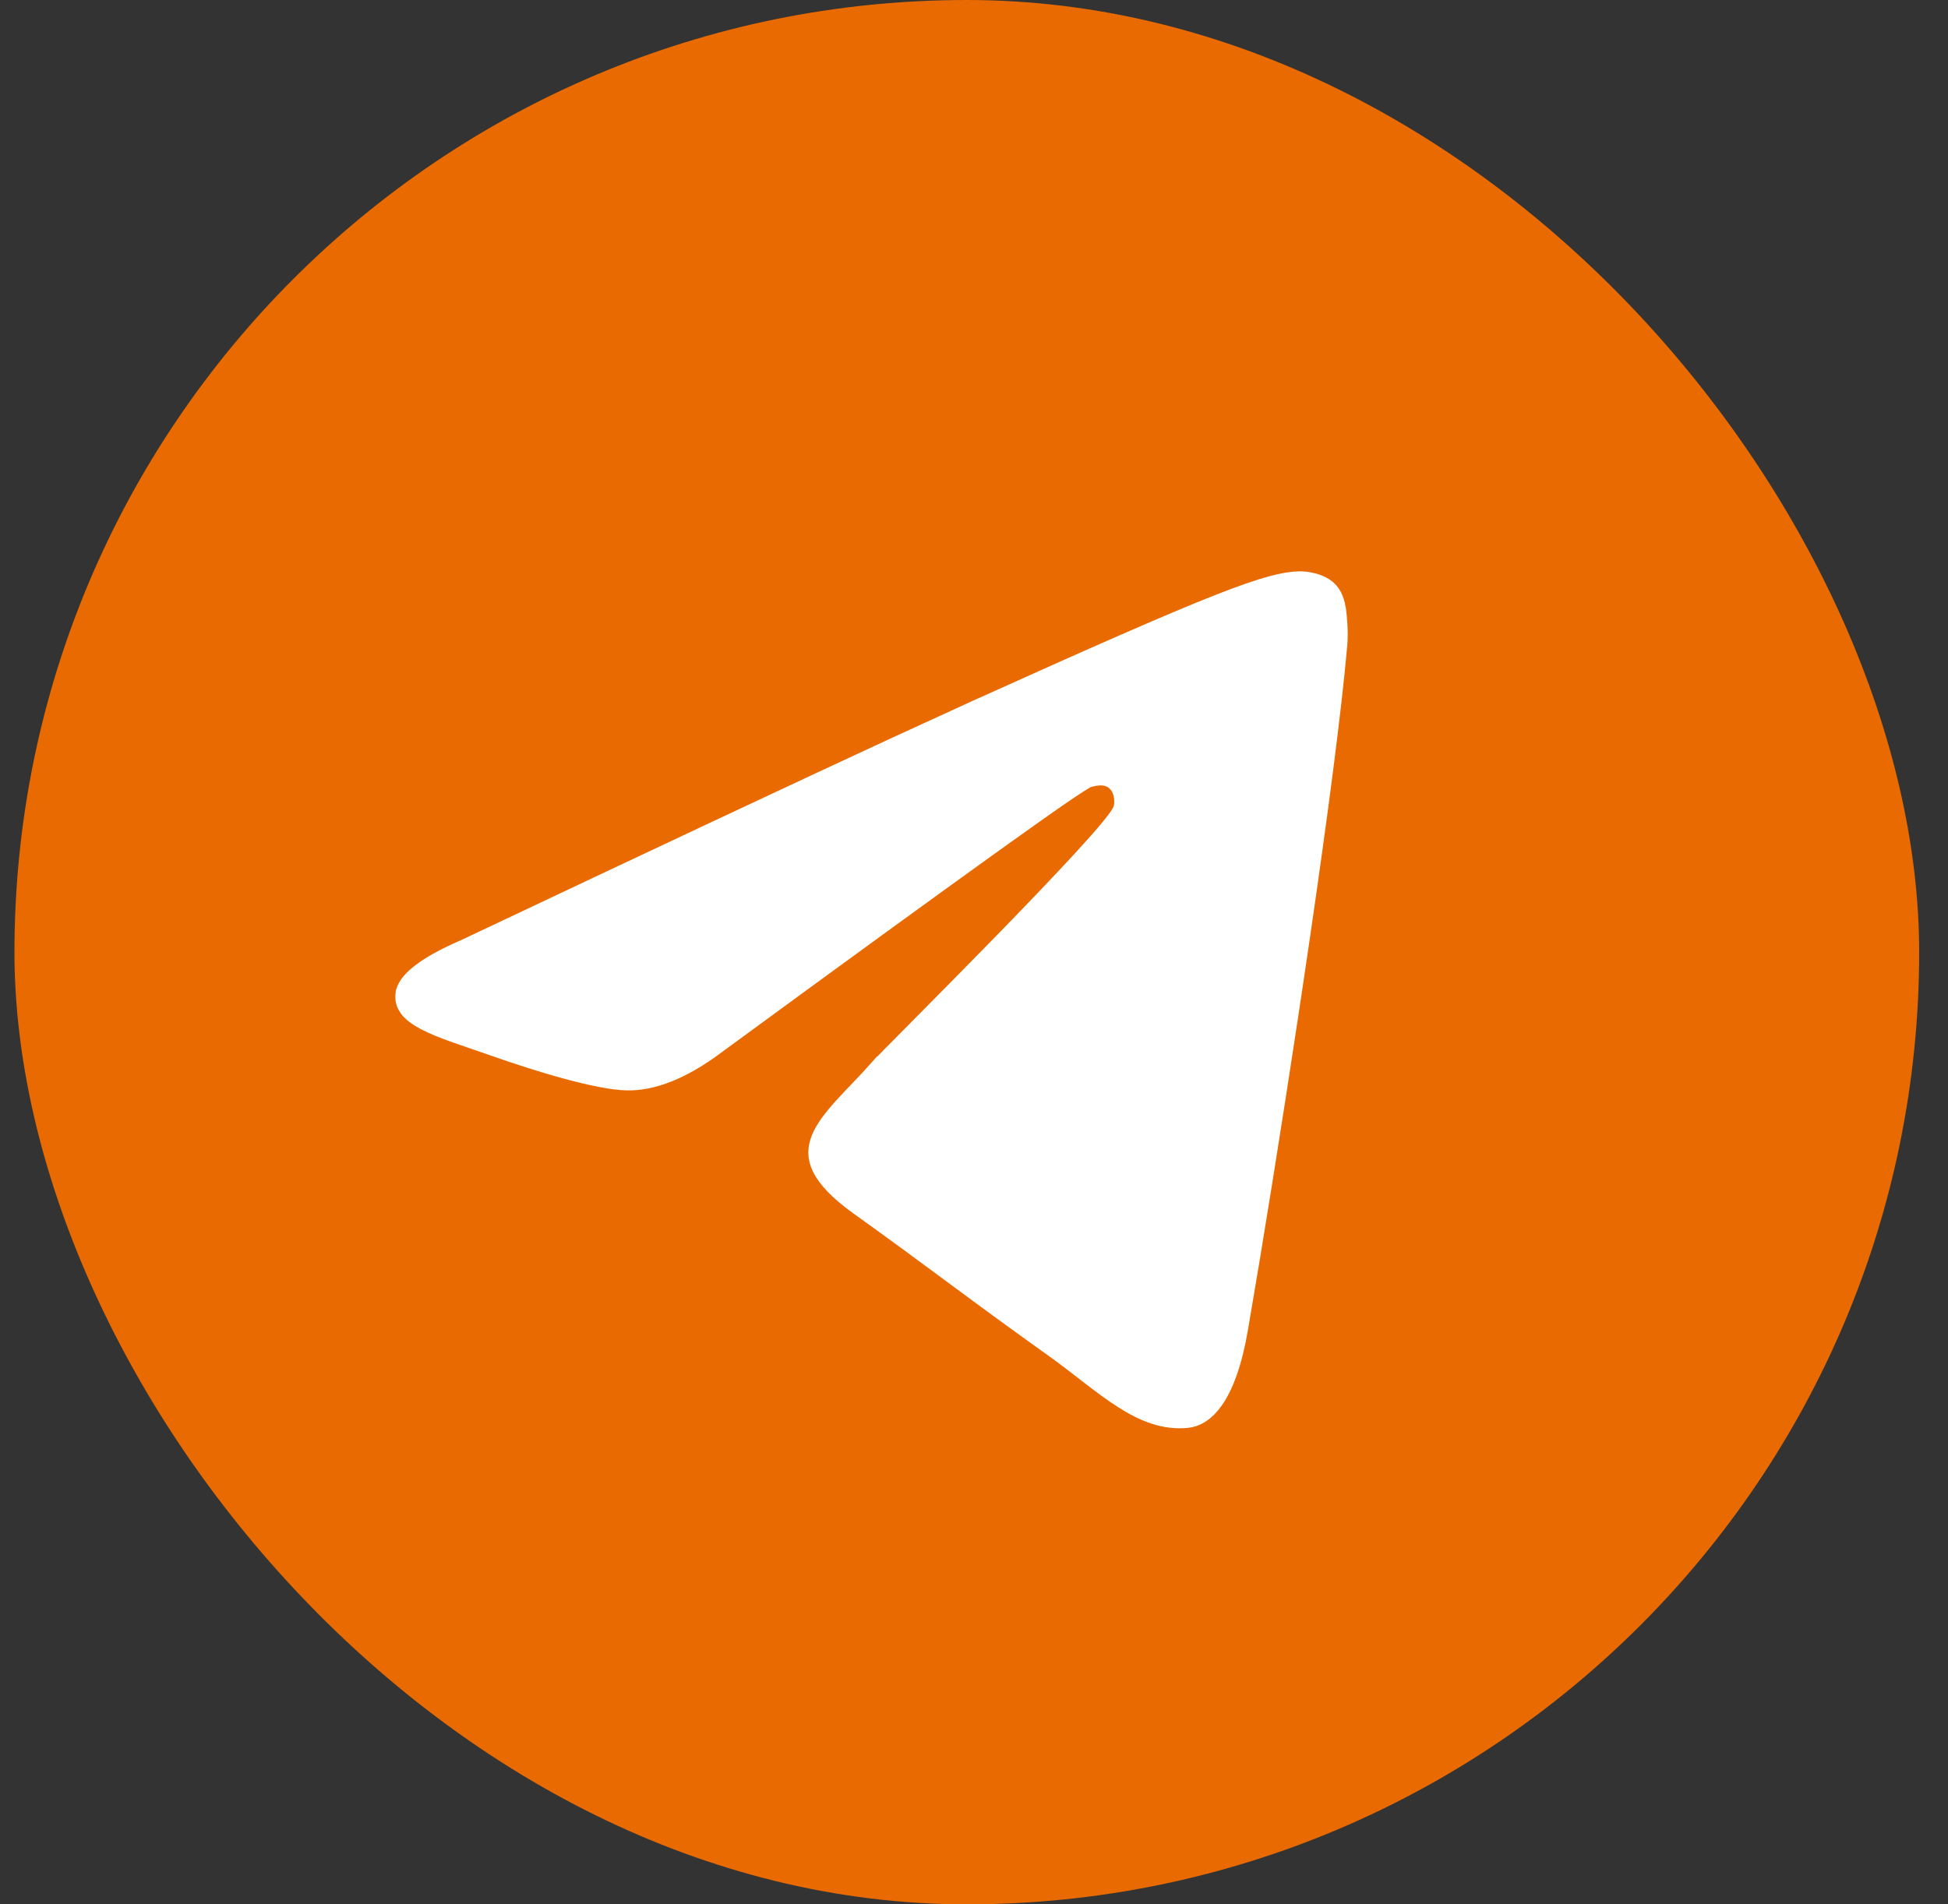 <?xml version="1.0" encoding="UTF-8"?> <svg xmlns="http://www.w3.org/2000/svg" width="45" height="44" viewBox="0 0 45 44" fill="none"><rect x="0" y="0" width="45" height="44" fill="#333333" stroke="none"/><rect x="0.334" width="44" height="44" rx="22" fill="#E96A00"></rect><path d="M30.023 13.567C30.076 13.566 30.178 13.573 30.289 13.602C30.373 13.623 30.448 13.655 30.507 13.692L30.561 13.732C30.662 13.824 30.703 13.957 30.729 14.112C30.752 14.272 30.781 14.623 30.757 14.884V14.887C30.492 17.916 29.451 24.746 28.745 29.018L28.466 30.673C28.33 31.47 28.132 31.962 27.932 32.252C27.738 32.532 27.552 32.612 27.407 32.626C26.936 32.673 26.504 32.509 26.023 32.202C25.781 32.048 25.537 31.864 25.274 31.662C25.016 31.463 24.739 31.244 24.447 31.036C23.559 30.403 22.863 29.891 22.173 29.38C21.482 28.869 20.796 28.36 19.928 27.739C19.449 27.396 19.212 27.122 19.108 26.908C19.016 26.716 19.021 26.551 19.095 26.368C19.177 26.164 19.345 25.941 19.592 25.668C19.713 25.534 19.846 25.397 19.988 25.248C20.129 25.101 20.277 24.943 20.425 24.776H20.426C20.568 24.616 21.919 23.271 23.278 21.877C23.952 21.186 24.621 20.488 25.13 19.934C25.384 19.657 25.601 19.412 25.759 19.219C25.837 19.123 25.906 19.035 25.958 18.96C25.984 18.922 26.008 18.883 26.029 18.845C26.047 18.812 26.075 18.756 26.089 18.689L26.09 18.69C26.106 18.618 26.113 18.506 26.097 18.39C26.081 18.276 26.035 18.097 25.889 17.958H25.888C25.741 17.818 25.568 17.782 25.435 17.78C25.372 17.78 25.31 17.787 25.258 17.796L25.132 17.823C25.086 17.834 25.048 17.852 25.033 17.859C25.012 17.869 24.991 17.881 24.972 17.893C24.932 17.916 24.883 17.946 24.828 17.981C24.717 18.053 24.565 18.154 24.375 18.285C23.994 18.548 23.447 18.937 22.734 19.448C21.309 20.472 19.215 21.994 16.455 24.017L16.452 24.02C15.678 24.598 15.026 24.84 14.483 24.827C14.171 24.82 13.68 24.72 13.114 24.566C12.558 24.415 11.96 24.22 11.448 24.039C10.785 23.805 10.263 23.649 9.895 23.455C9.716 23.361 9.613 23.277 9.558 23.203C9.512 23.142 9.491 23.079 9.502 22.982L9.503 22.98C9.509 22.924 9.558 22.802 9.778 22.624C9.993 22.451 10.325 22.262 10.79 22.061L10.802 22.056C15.232 19.96 18.553 18.401 20.766 17.377L22.609 16.532C25.425 15.261 27.116 14.519 28.197 14.093C29.284 13.665 29.713 13.574 30.023 13.567Z" fill="white" stroke="white" stroke-width="0.733"></path></svg> 